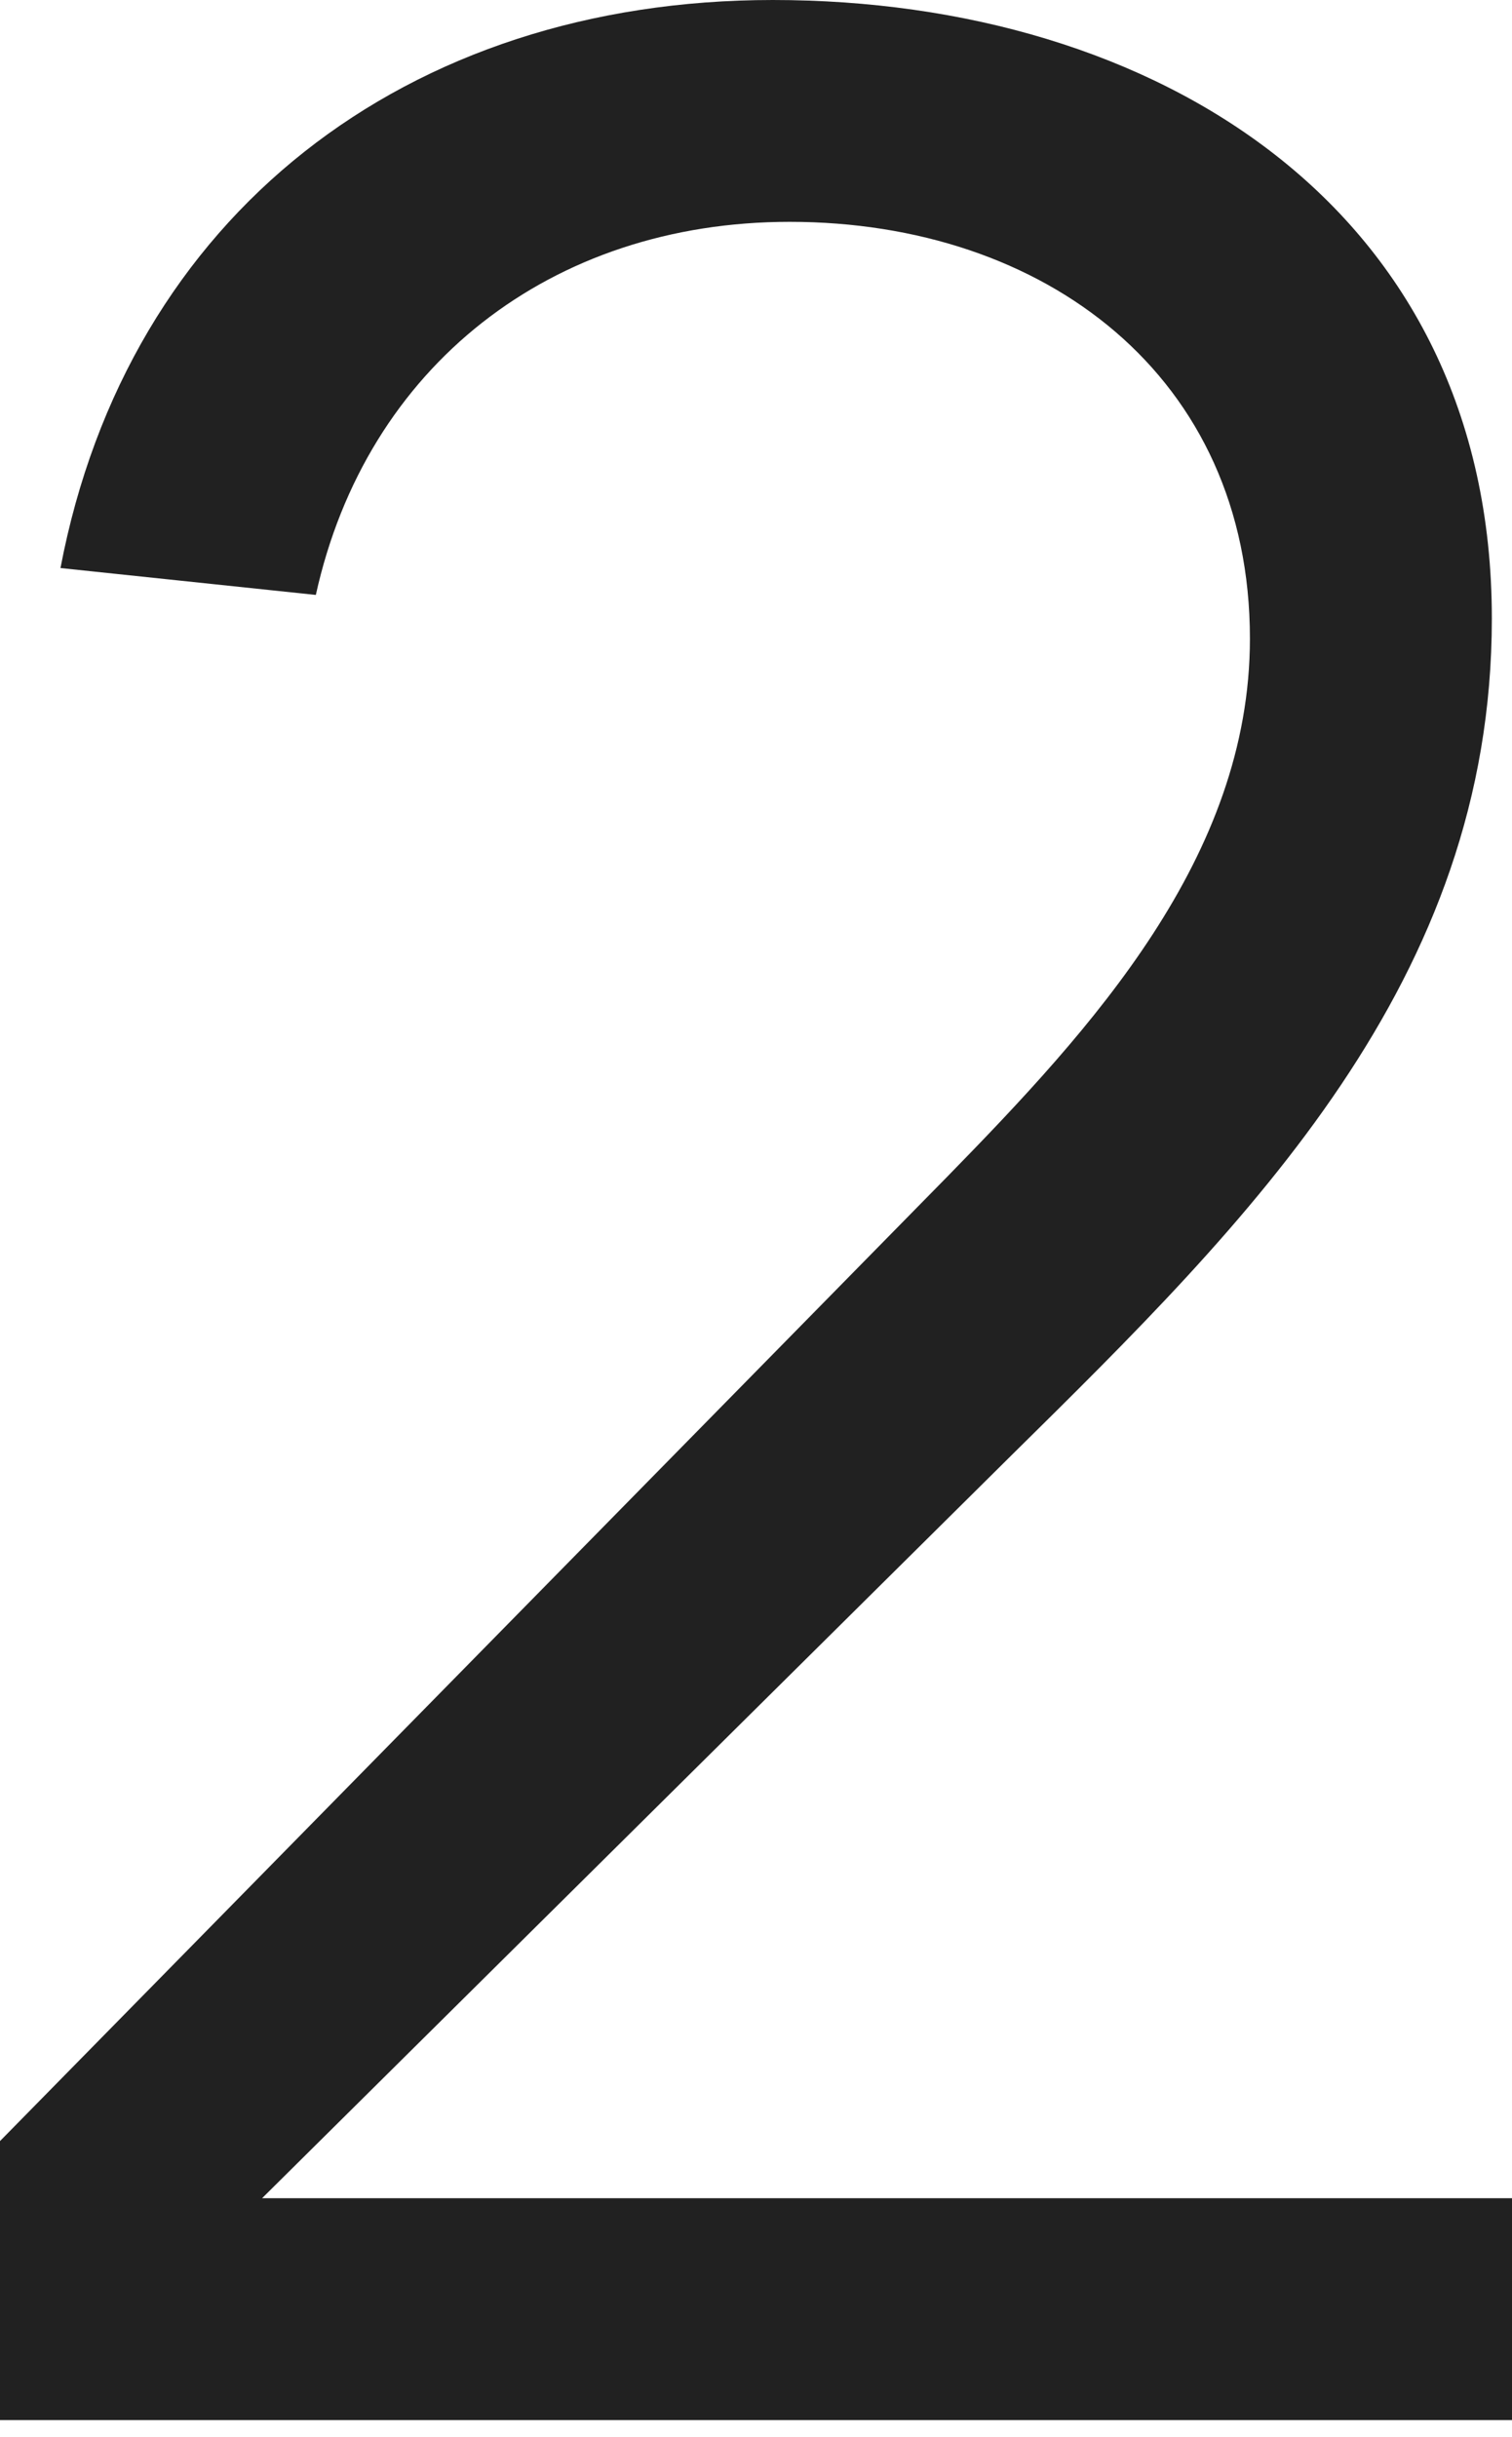 <svg xmlns="http://www.w3.org/2000/svg" width="54" height="87" viewBox="0 0 54 87" fill="none"><path d="M54 78.48V86.4H0V76.44L33.84 42C39 36.72 44.64 30.6 44.64 22.8C44.64 13.44 37.32 7.92 28.2 7.92C19.68 7.92 13.08 13.08 11.28 21.24L2.16 20.28C4.56 7.68 14.52 0 27.6 0C41.28 0 53.28 7.44 53.28 22.08C53.28 35.04 44.64 43.56 36.12 51.96L9.36 78.48H54Z" fill="#212121"></path></svg>
